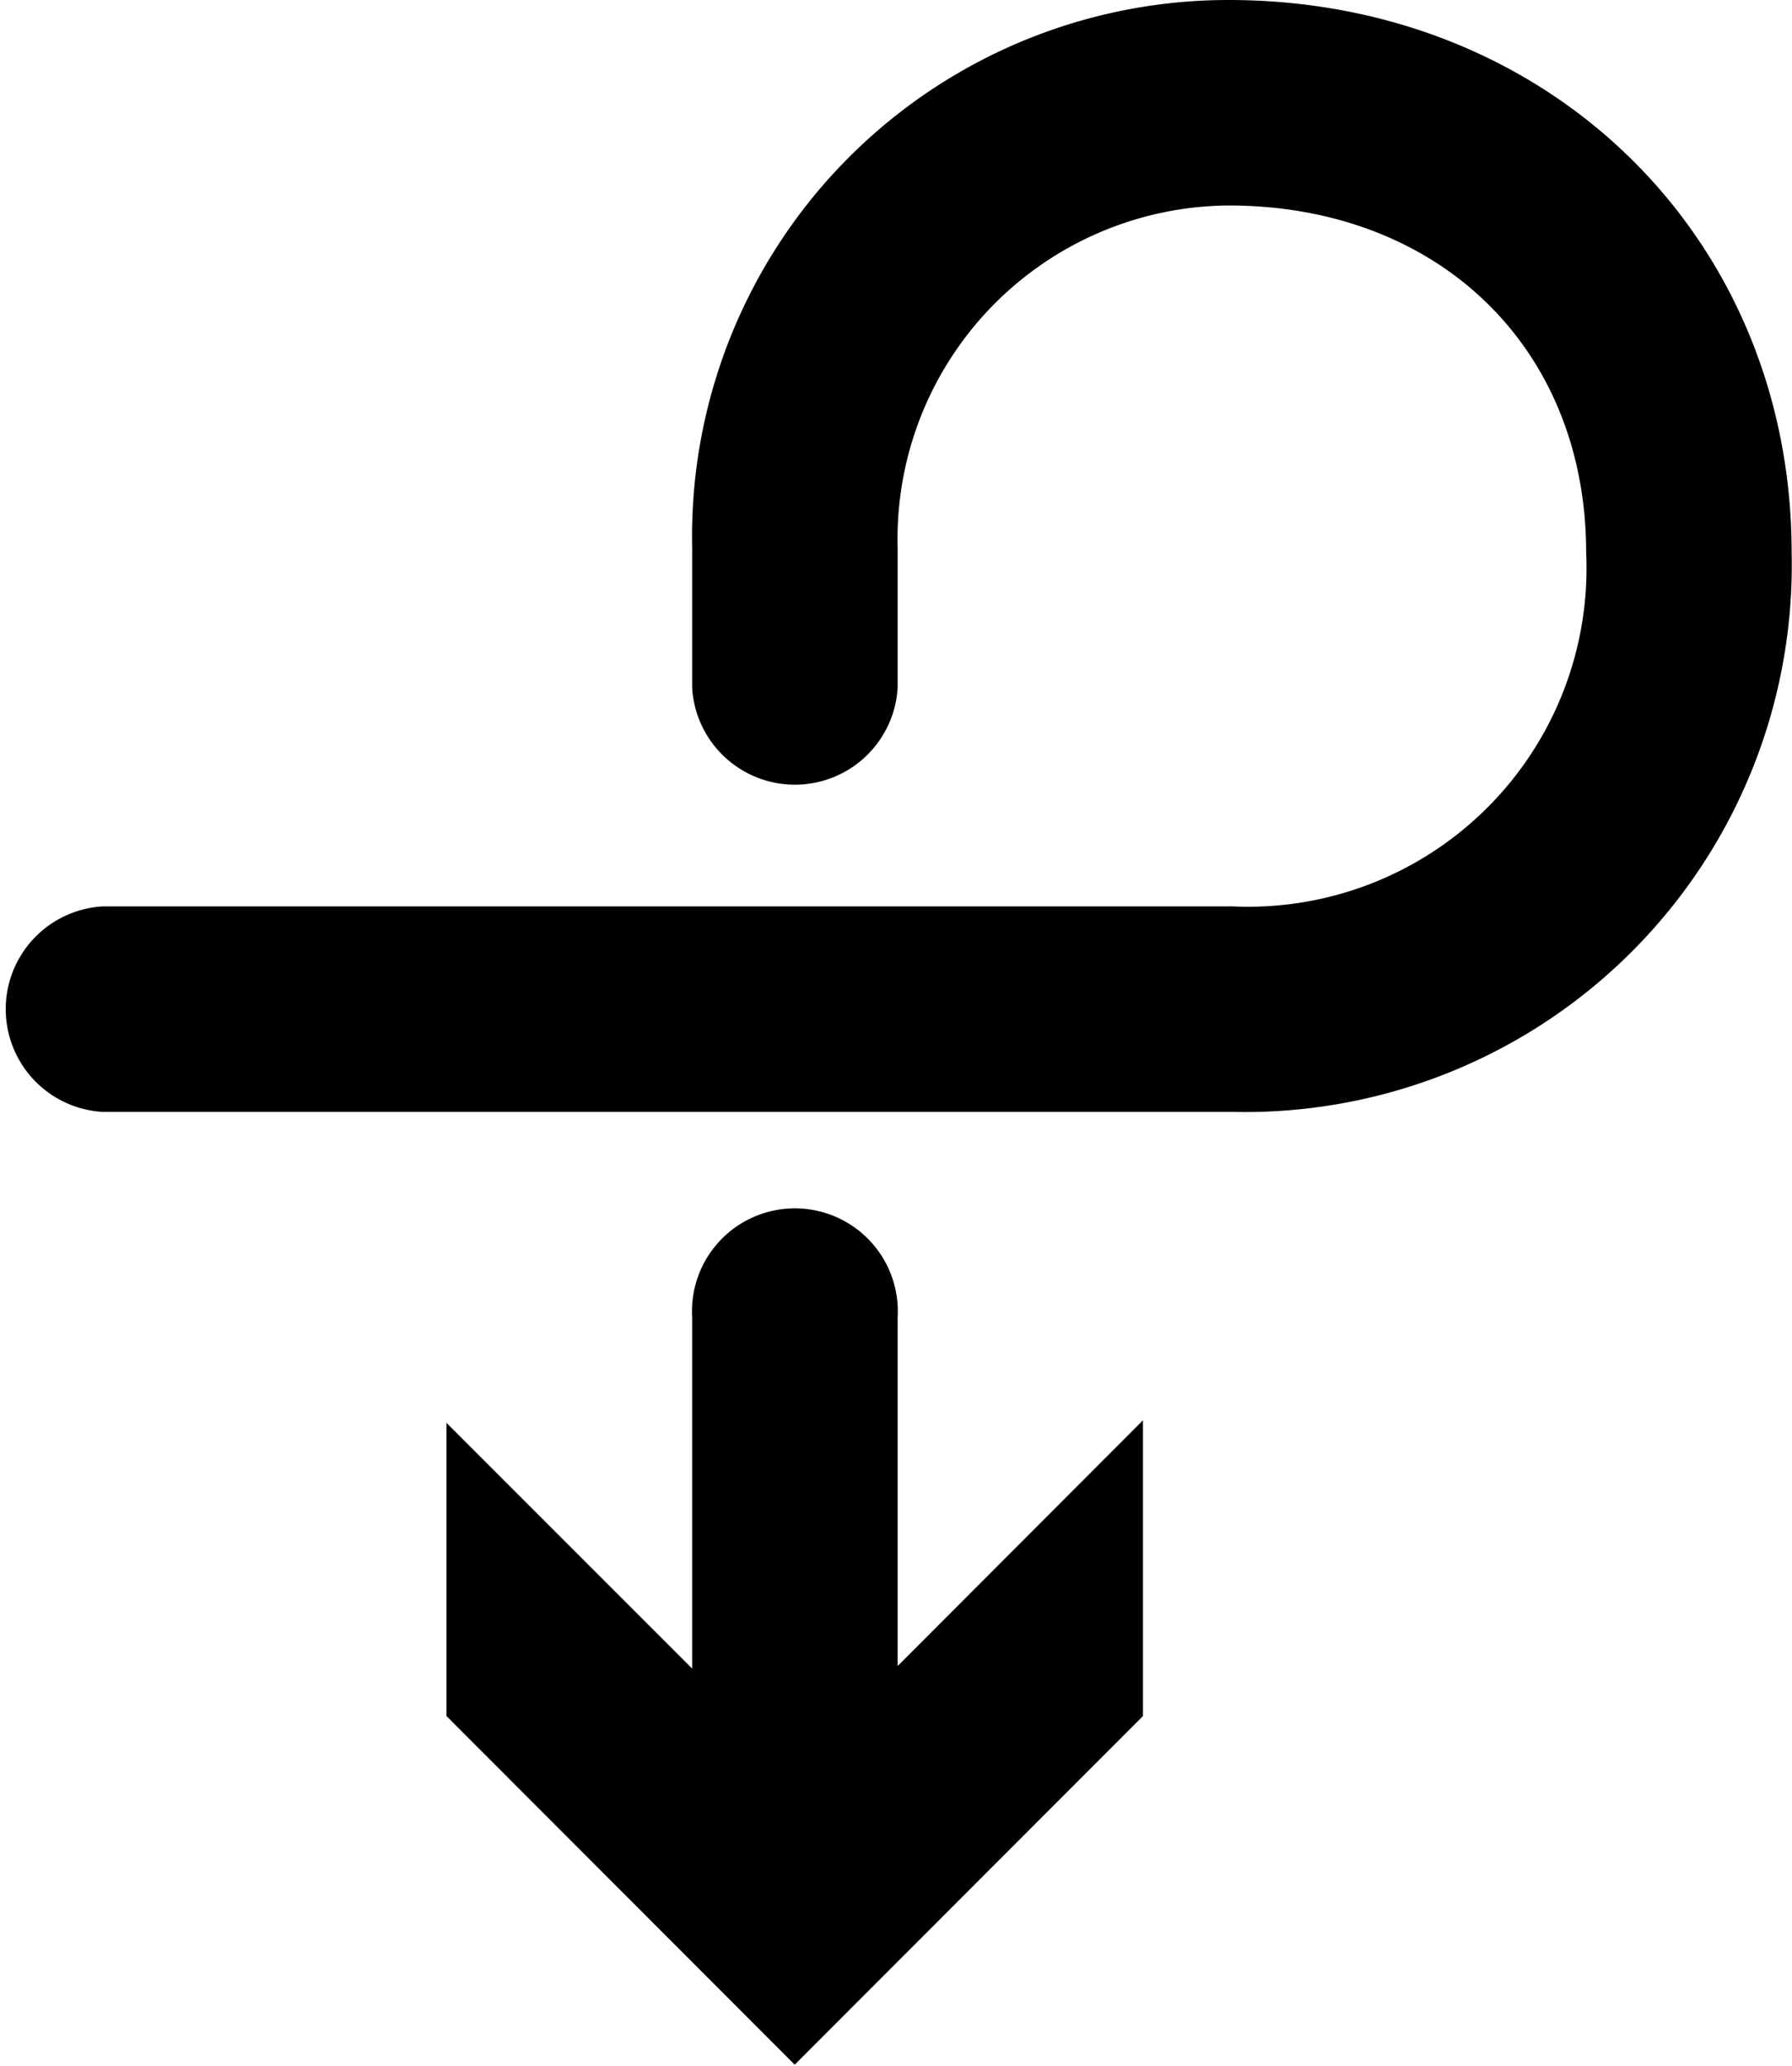<svg id="Layer_1" data-name="Layer 1" xmlns="http://www.w3.org/2000/svg" viewBox="0 0 49.45 57"><title>round-arrow</title><path d="M450.11,409a2.84,2.84,0,1,0-5.67,0v9.69l-6.78-6.78V420l9.61,9.62,9.61-9.62v-8.16l-6.77,6.78Z" transform="translate(-425.34 -372.65)"/><path d="M459.24,372.65a14.8,14.8,0,0,0-14.8,15.1v3.88a2.84,2.84,0,0,0,5.67,0v-3.88a9.2,9.2,0,0,1,9.13-9.43c5.81,0,9.87,3.94,9.87,9.58a9.34,9.34,0,0,1-9.75,9.76H428.17a2.84,2.84,0,0,0,0,5.67h31.19a15.09,15.09,0,0,0,15.42-15.43C474.78,379.21,468.1,372.65,459.24,372.65Z" transform="translate(-425.34 -372.65)"/></svg>